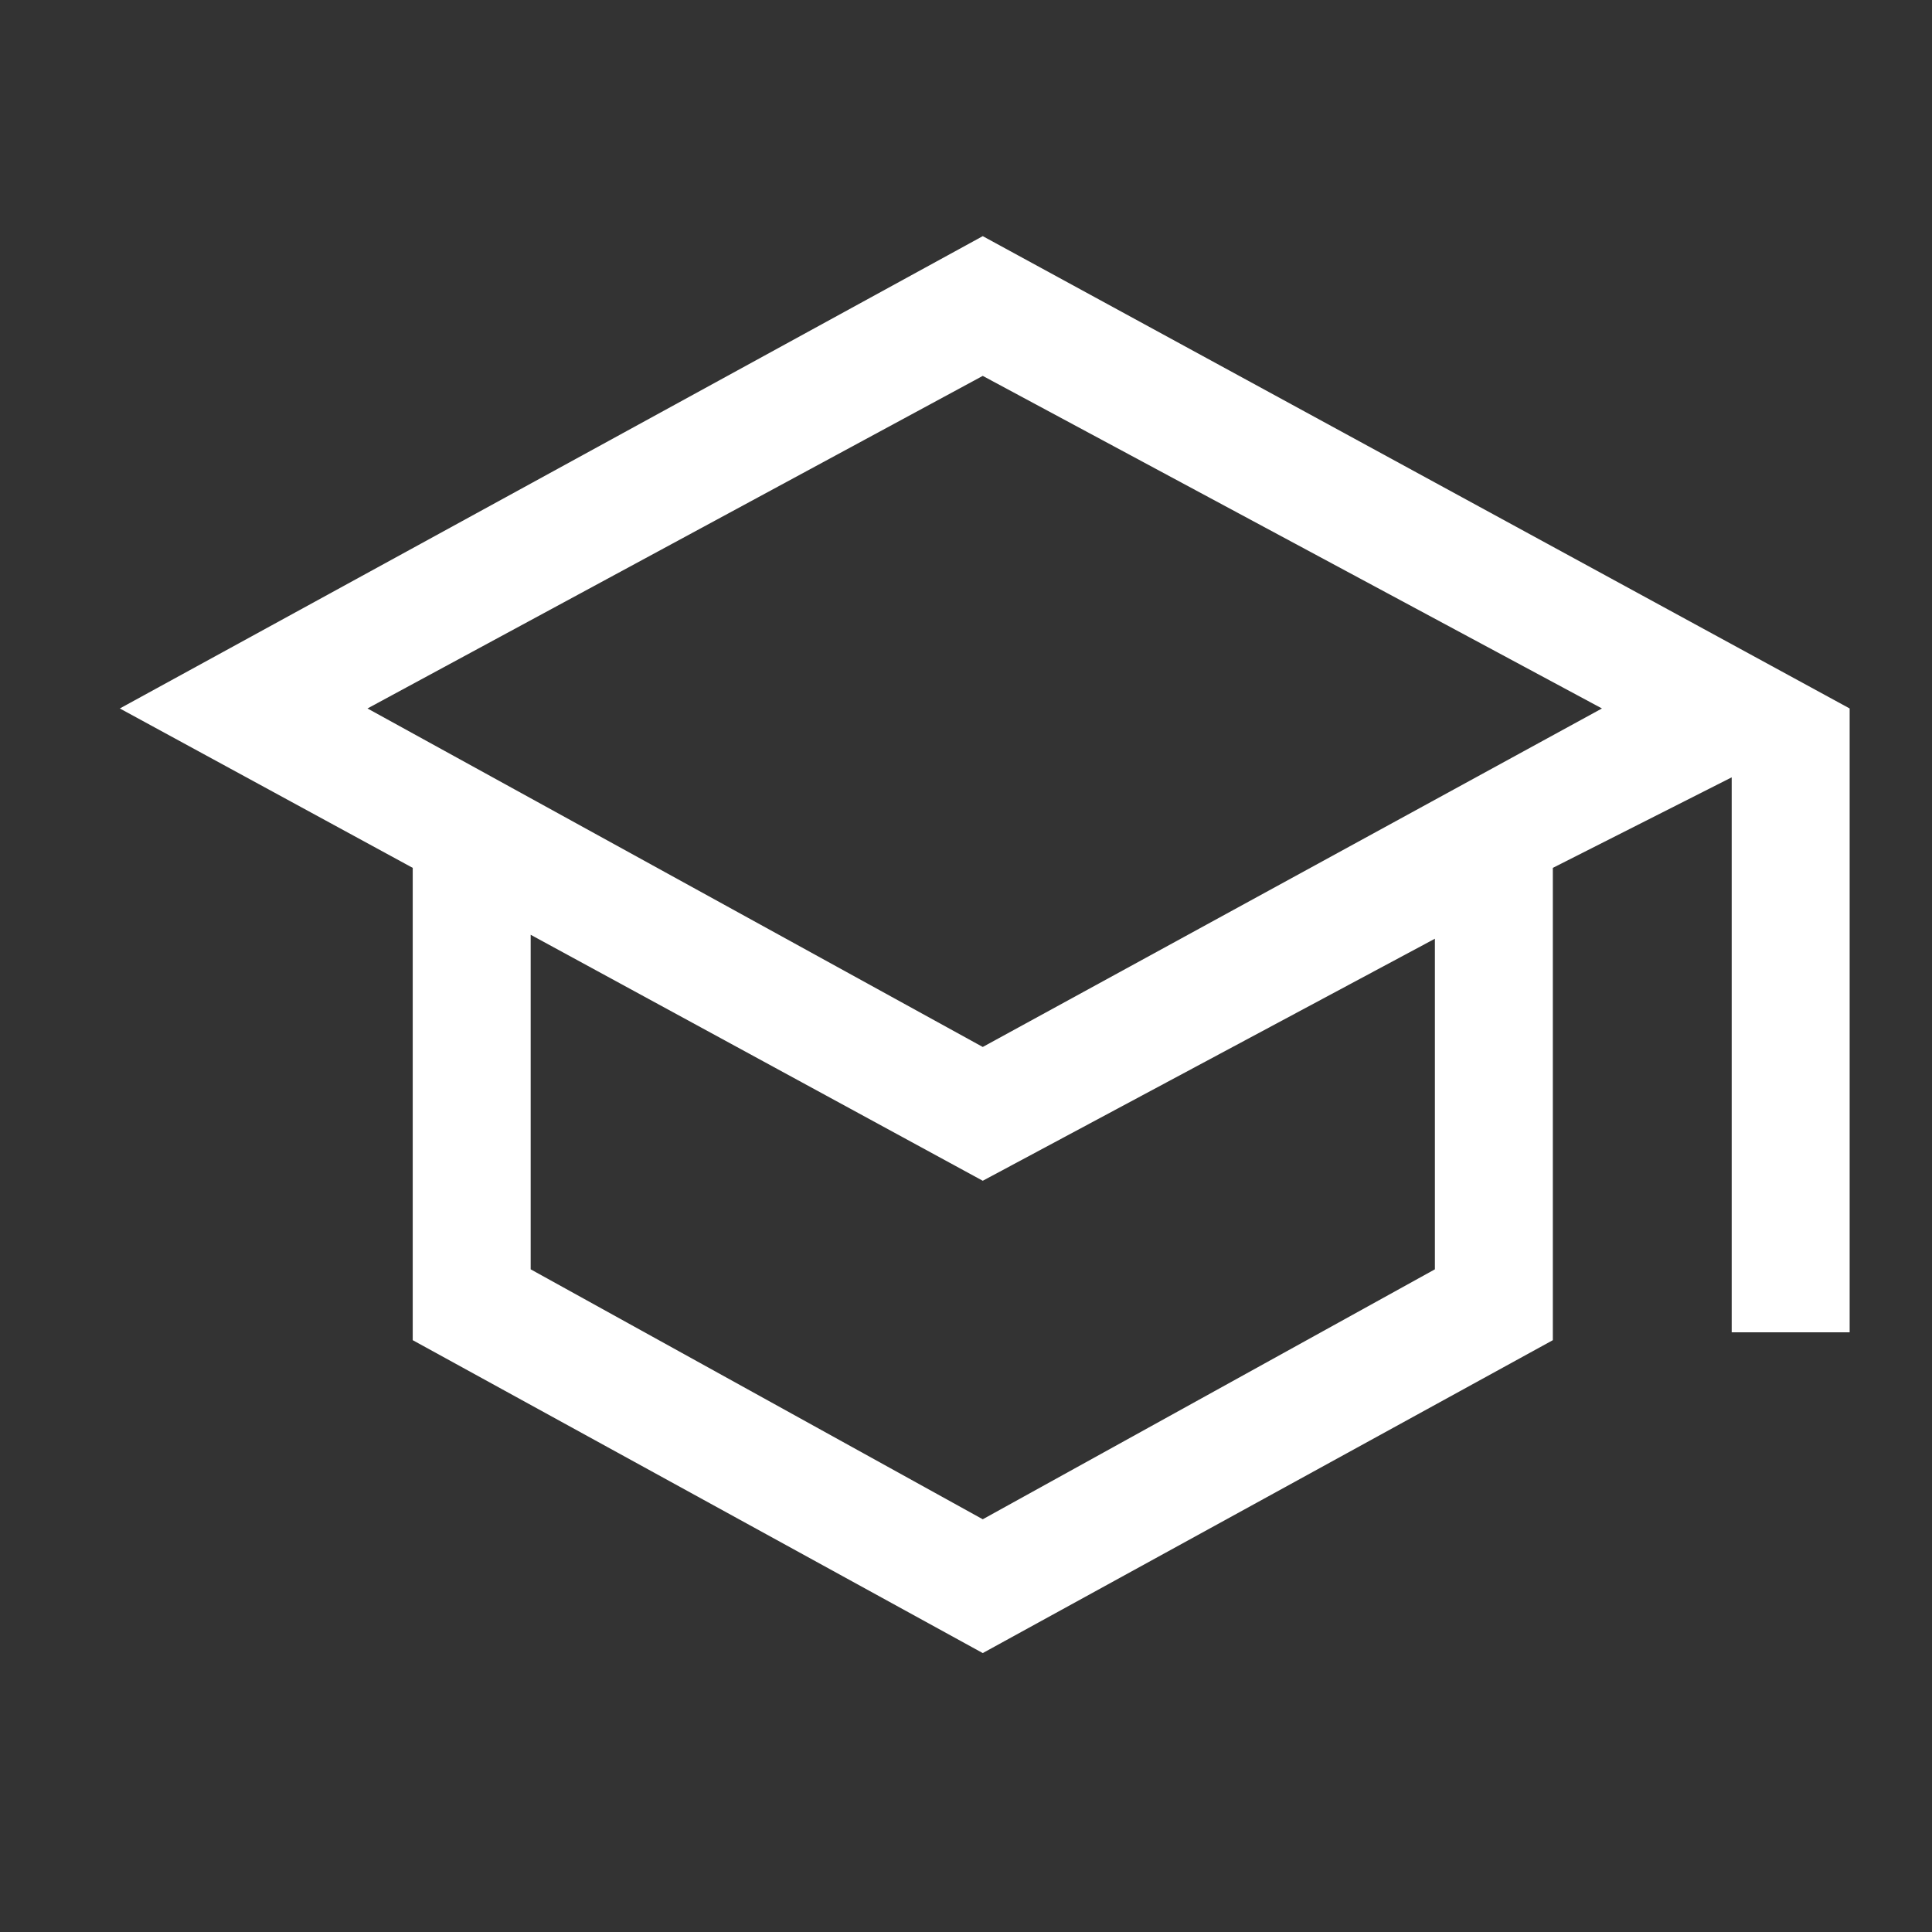 <?xml version="1.0" encoding="UTF-8"?>
<svg xmlns="http://www.w3.org/2000/svg" width="43" height="43" viewBox="0 0 43 43" fill="none">
  <rect x="0" y="0" width="43" height="43" fill="#333333" stroke="none"/>
  <mask id="mask0_109_24436" style="mask-type:alpha" maskUnits="userSpaceOnUse" x="0" y="0" width="43" height="43">
    <rect x="0.917" width="42" height="42.048" fill="#D9D9D9"></rect>
  </mask>
  <g mask="url(#mask0_109_24436)">
    <path d="M21.873 36.792L9.186 29.828V19.316L2.667 15.768L21.873 5.256L41.167 15.768V29.653H38.542V17.301L34.561 19.316V29.828L21.873 36.792ZM21.873 23.302L35.654 15.768L21.873 8.366L8.179 15.768L21.873 23.302ZM21.873 33.814L31.936 28.251V20.893L21.873 26.28L11.811 20.805V28.251L21.873 33.814Z" fill="white"></path>
  </g>
</svg>
